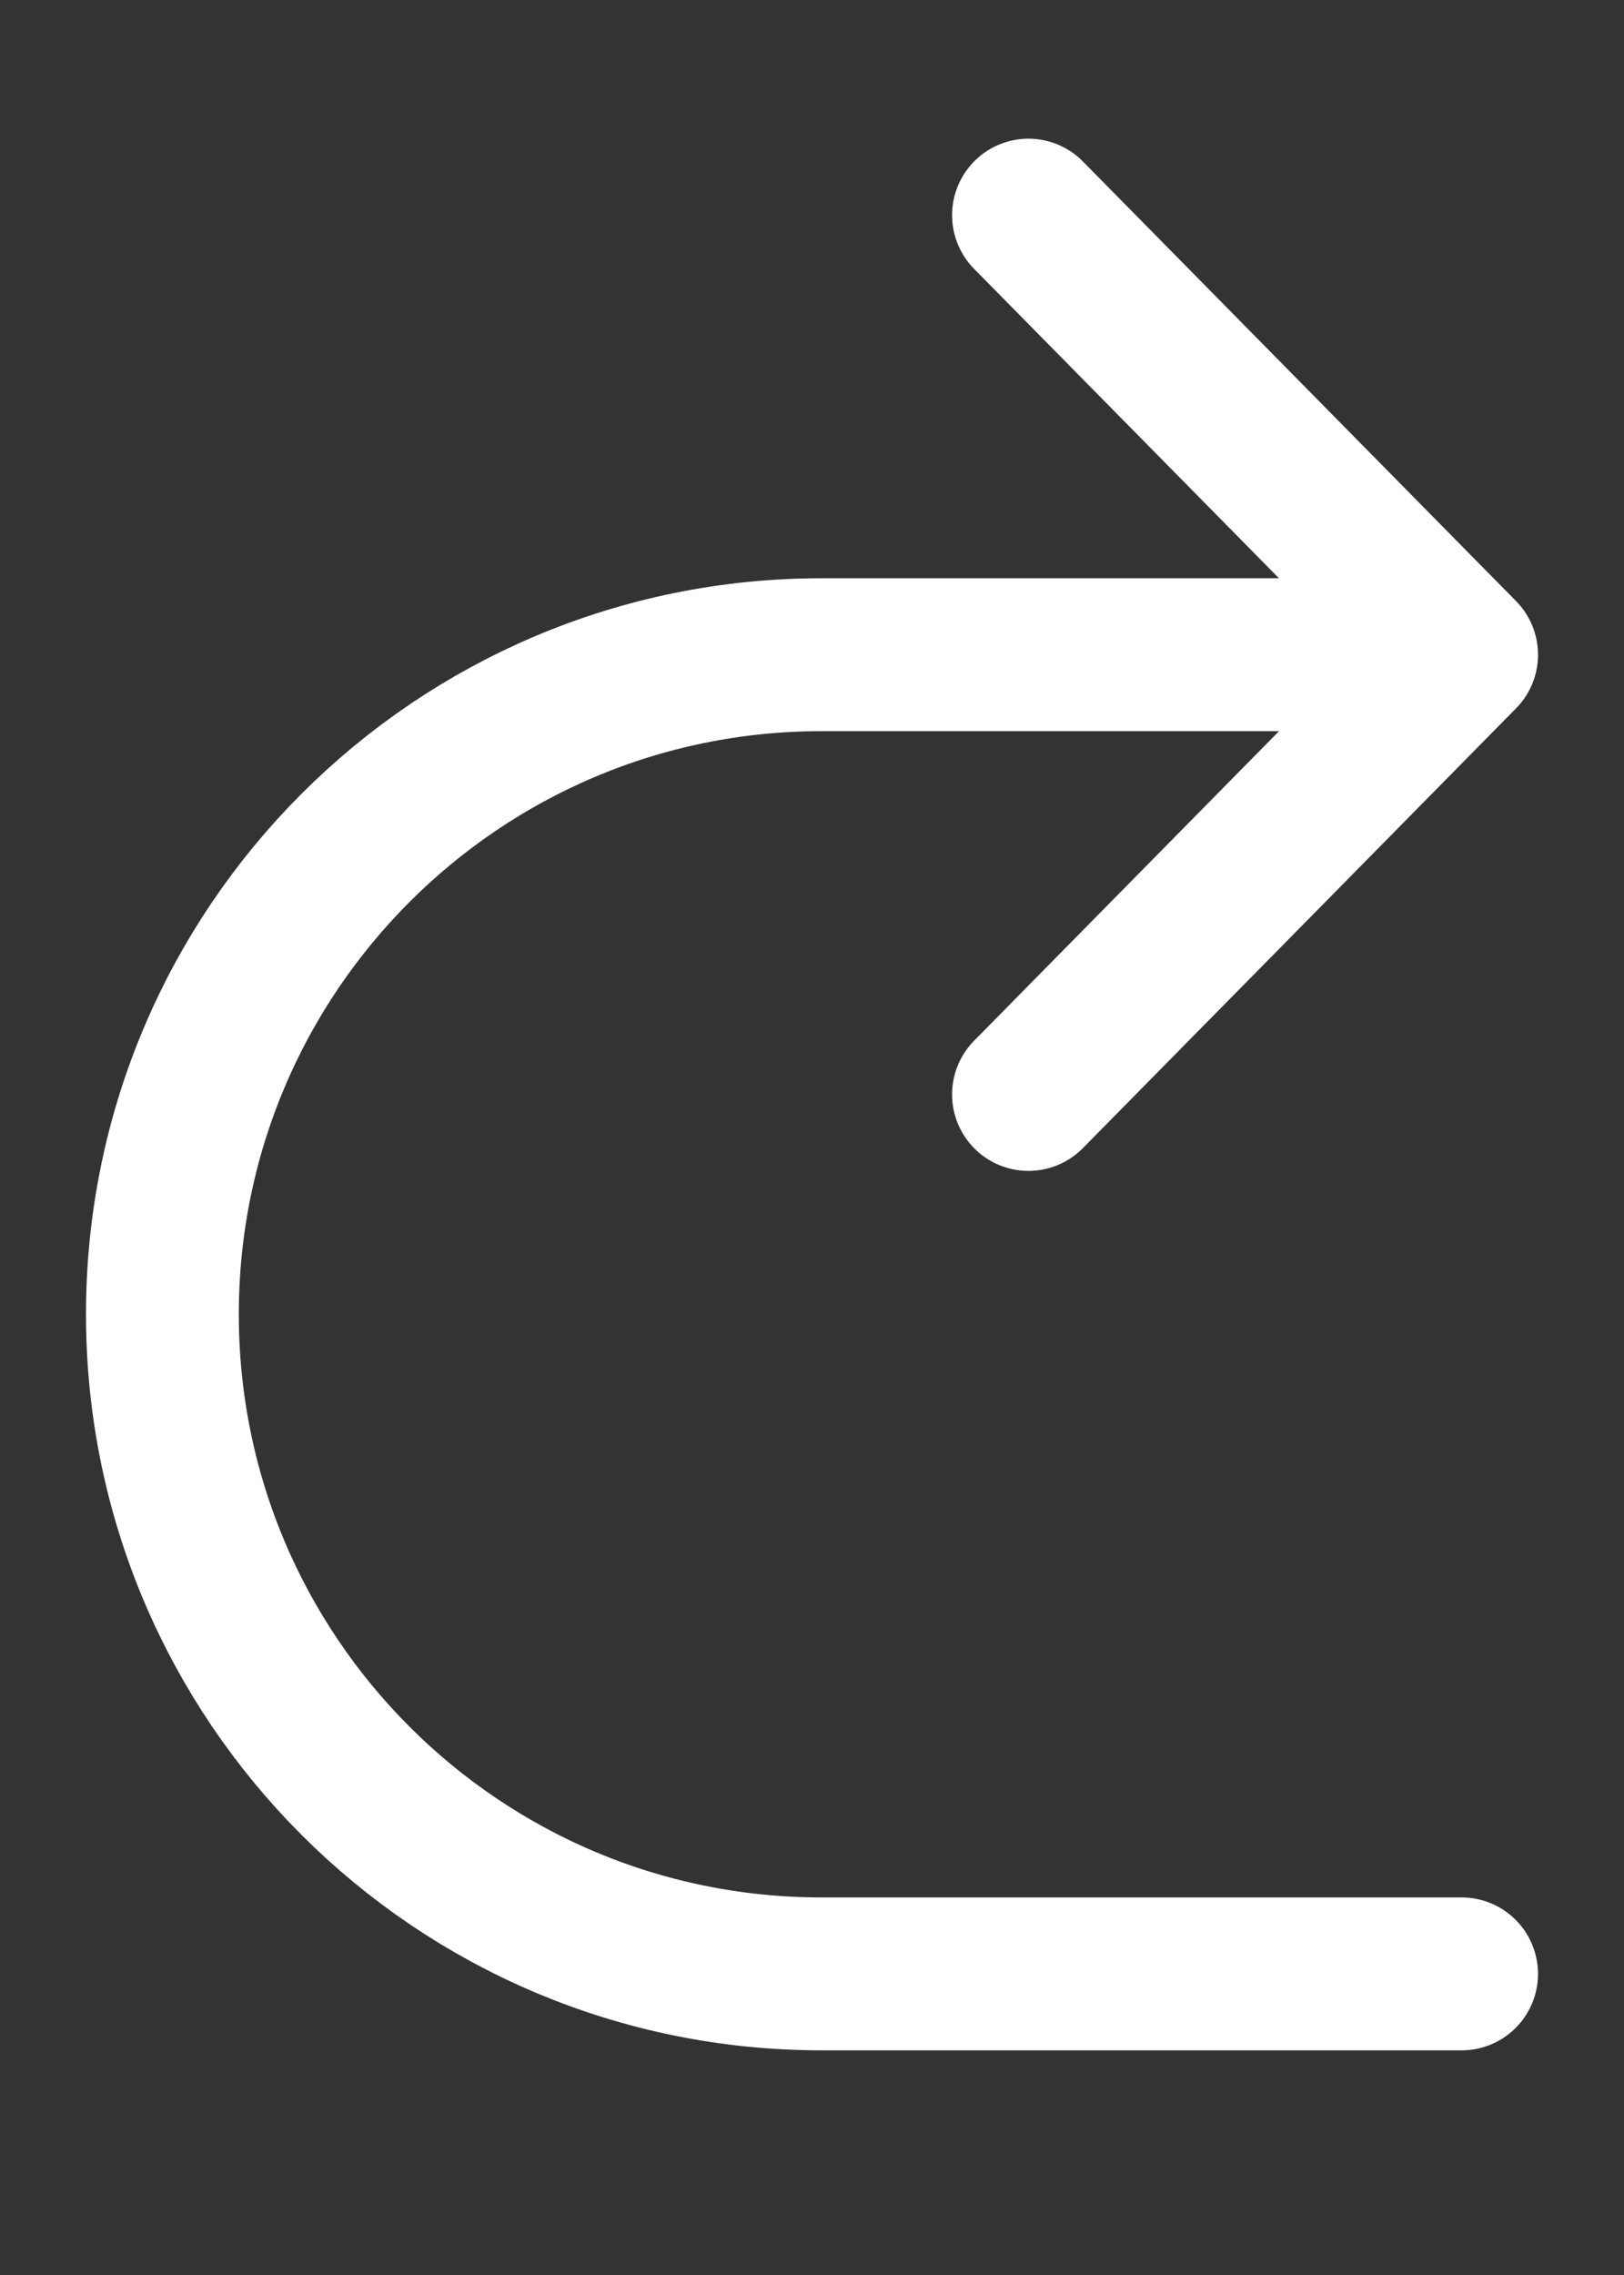 <?xml version="1.0" encoding="utf-8"?>
<svg xmlns="http://www.w3.org/2000/svg" fill="none" height="100%" overflow="visible" preserveAspectRatio="none" style="display: block;" viewBox="0 0 10 14" width="100%">
<rect x="0" y="0" width="10" height="14" fill="#333333" stroke="none"/>
<g id="Frame 1086995">
<path d="M9 12.147H5.059C2.817 12.147 1 10.33 1 8.088V8.088C1 5.847 2.817 4.029 5.059 4.029H9M9 4.029L6.333 1.324M9 4.029L6.333 6.735" id="Vector 18" stroke="white" stroke-linecap="round" stroke-width="0.941"/>
</g>
</svg>